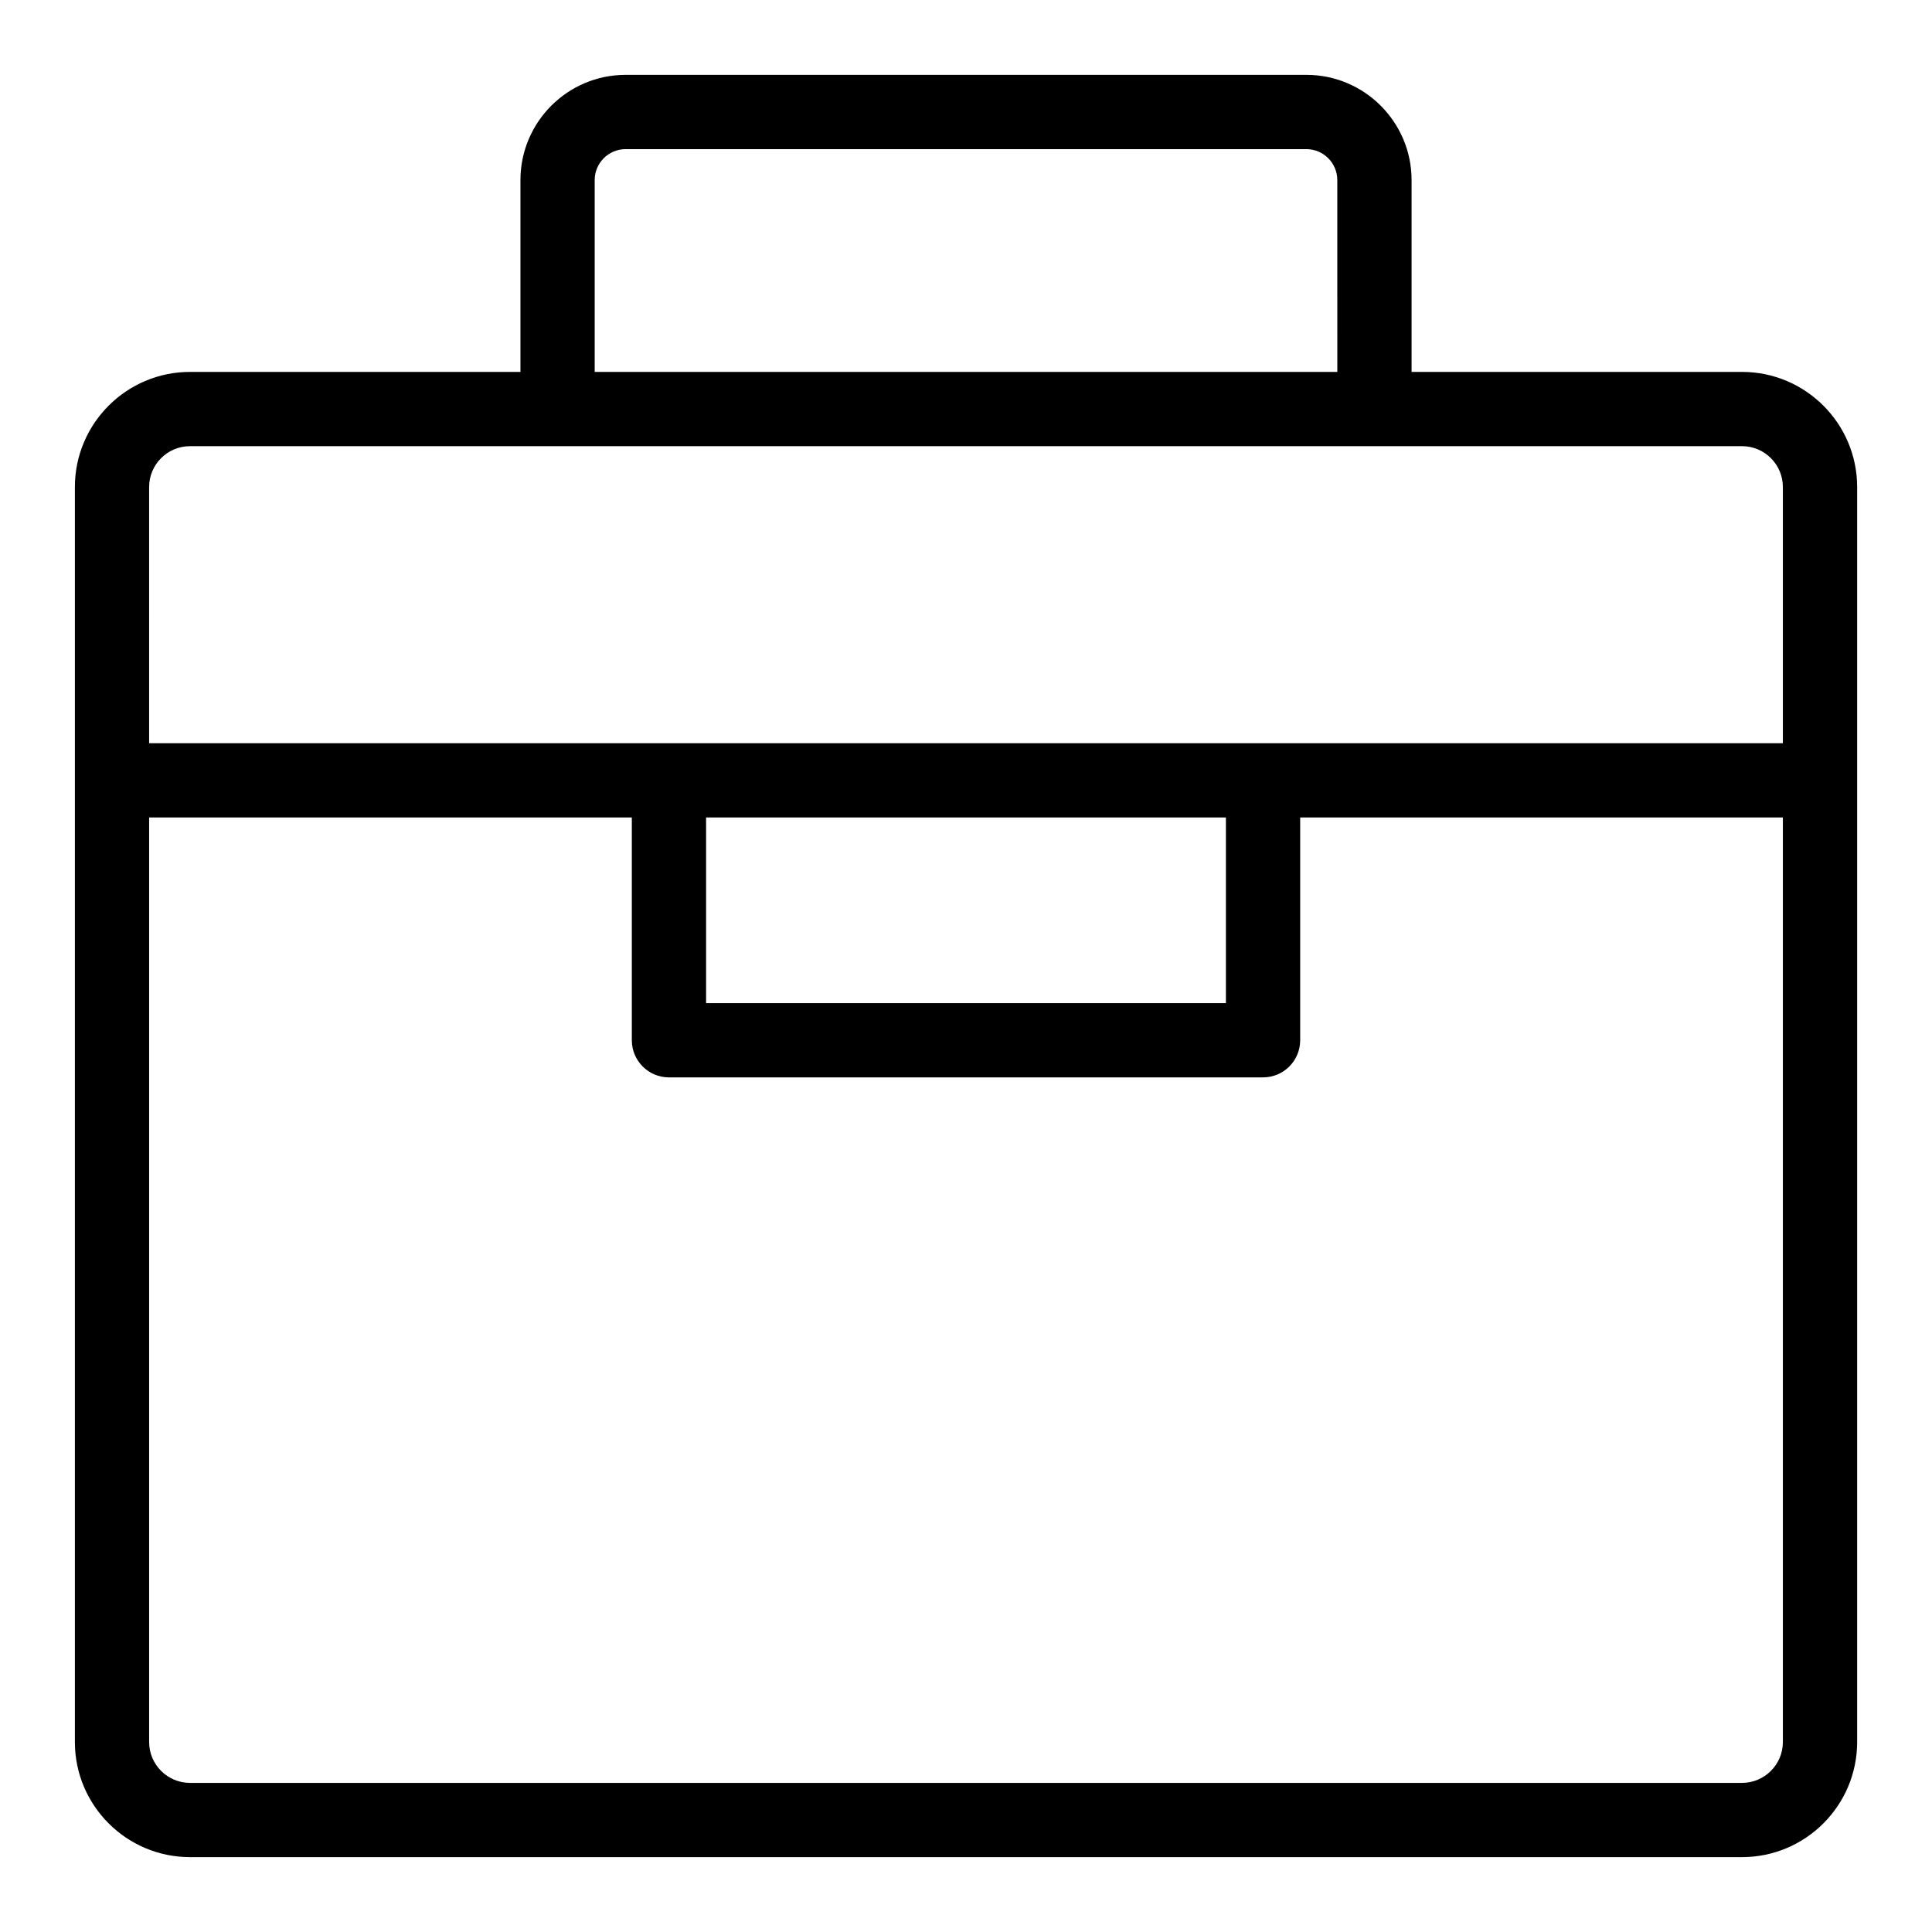 <?xml version="1.0" encoding="UTF-8"?>
<!-- Uploaded to: SVG Repo, www.svgrepo.com, Generator: SVG Repo Mixer Tools -->
<svg fill="#000000" width="800px" height="800px" version="1.1" viewBox="144 144 512 512" xmlns="http://www.w3.org/2000/svg">
 <path d="m605.66 242.56h-87.578v-50.84c0-15.375-12.508-27.883-27.879-27.883h-180.4c-15.371 0-27.879 12.508-27.879 27.883v50.84h-87.574c-16.82 0-30.504 13.684-30.504 30.504v332.59c0 16.82 13.684 30.504 30.504 30.504h411.31c16.82 0 30.504-13.684 30.504-30.504v-332.59c0-16.82-13.684-30.504-30.504-30.504zm-304.06-50.84c0-4.523 3.68-8.199 8.199-8.199h180.4c4.523 0 8.199 3.68 8.199 8.199l0.004 50.84h-196.8zm-118.08 81.344c0-5.969 4.856-10.824 10.824-10.824h411.31c5.969 0 10.824 4.856 10.824 10.824v67.895h-432.96zm147.6 87.574h137.76v49.199l-137.76 0.004zm285.36 245.02c0 5.969-4.856 10.824-10.824 10.824h-411.31c-5.969 0-10.824-4.856-10.824-10.824v-245.02h127.92v59.039c0 5.434 4.406 9.84 9.84 9.84h157.44c5.434 0 9.84-4.406 9.84-9.84v-59.039h127.92z"/>
</svg>